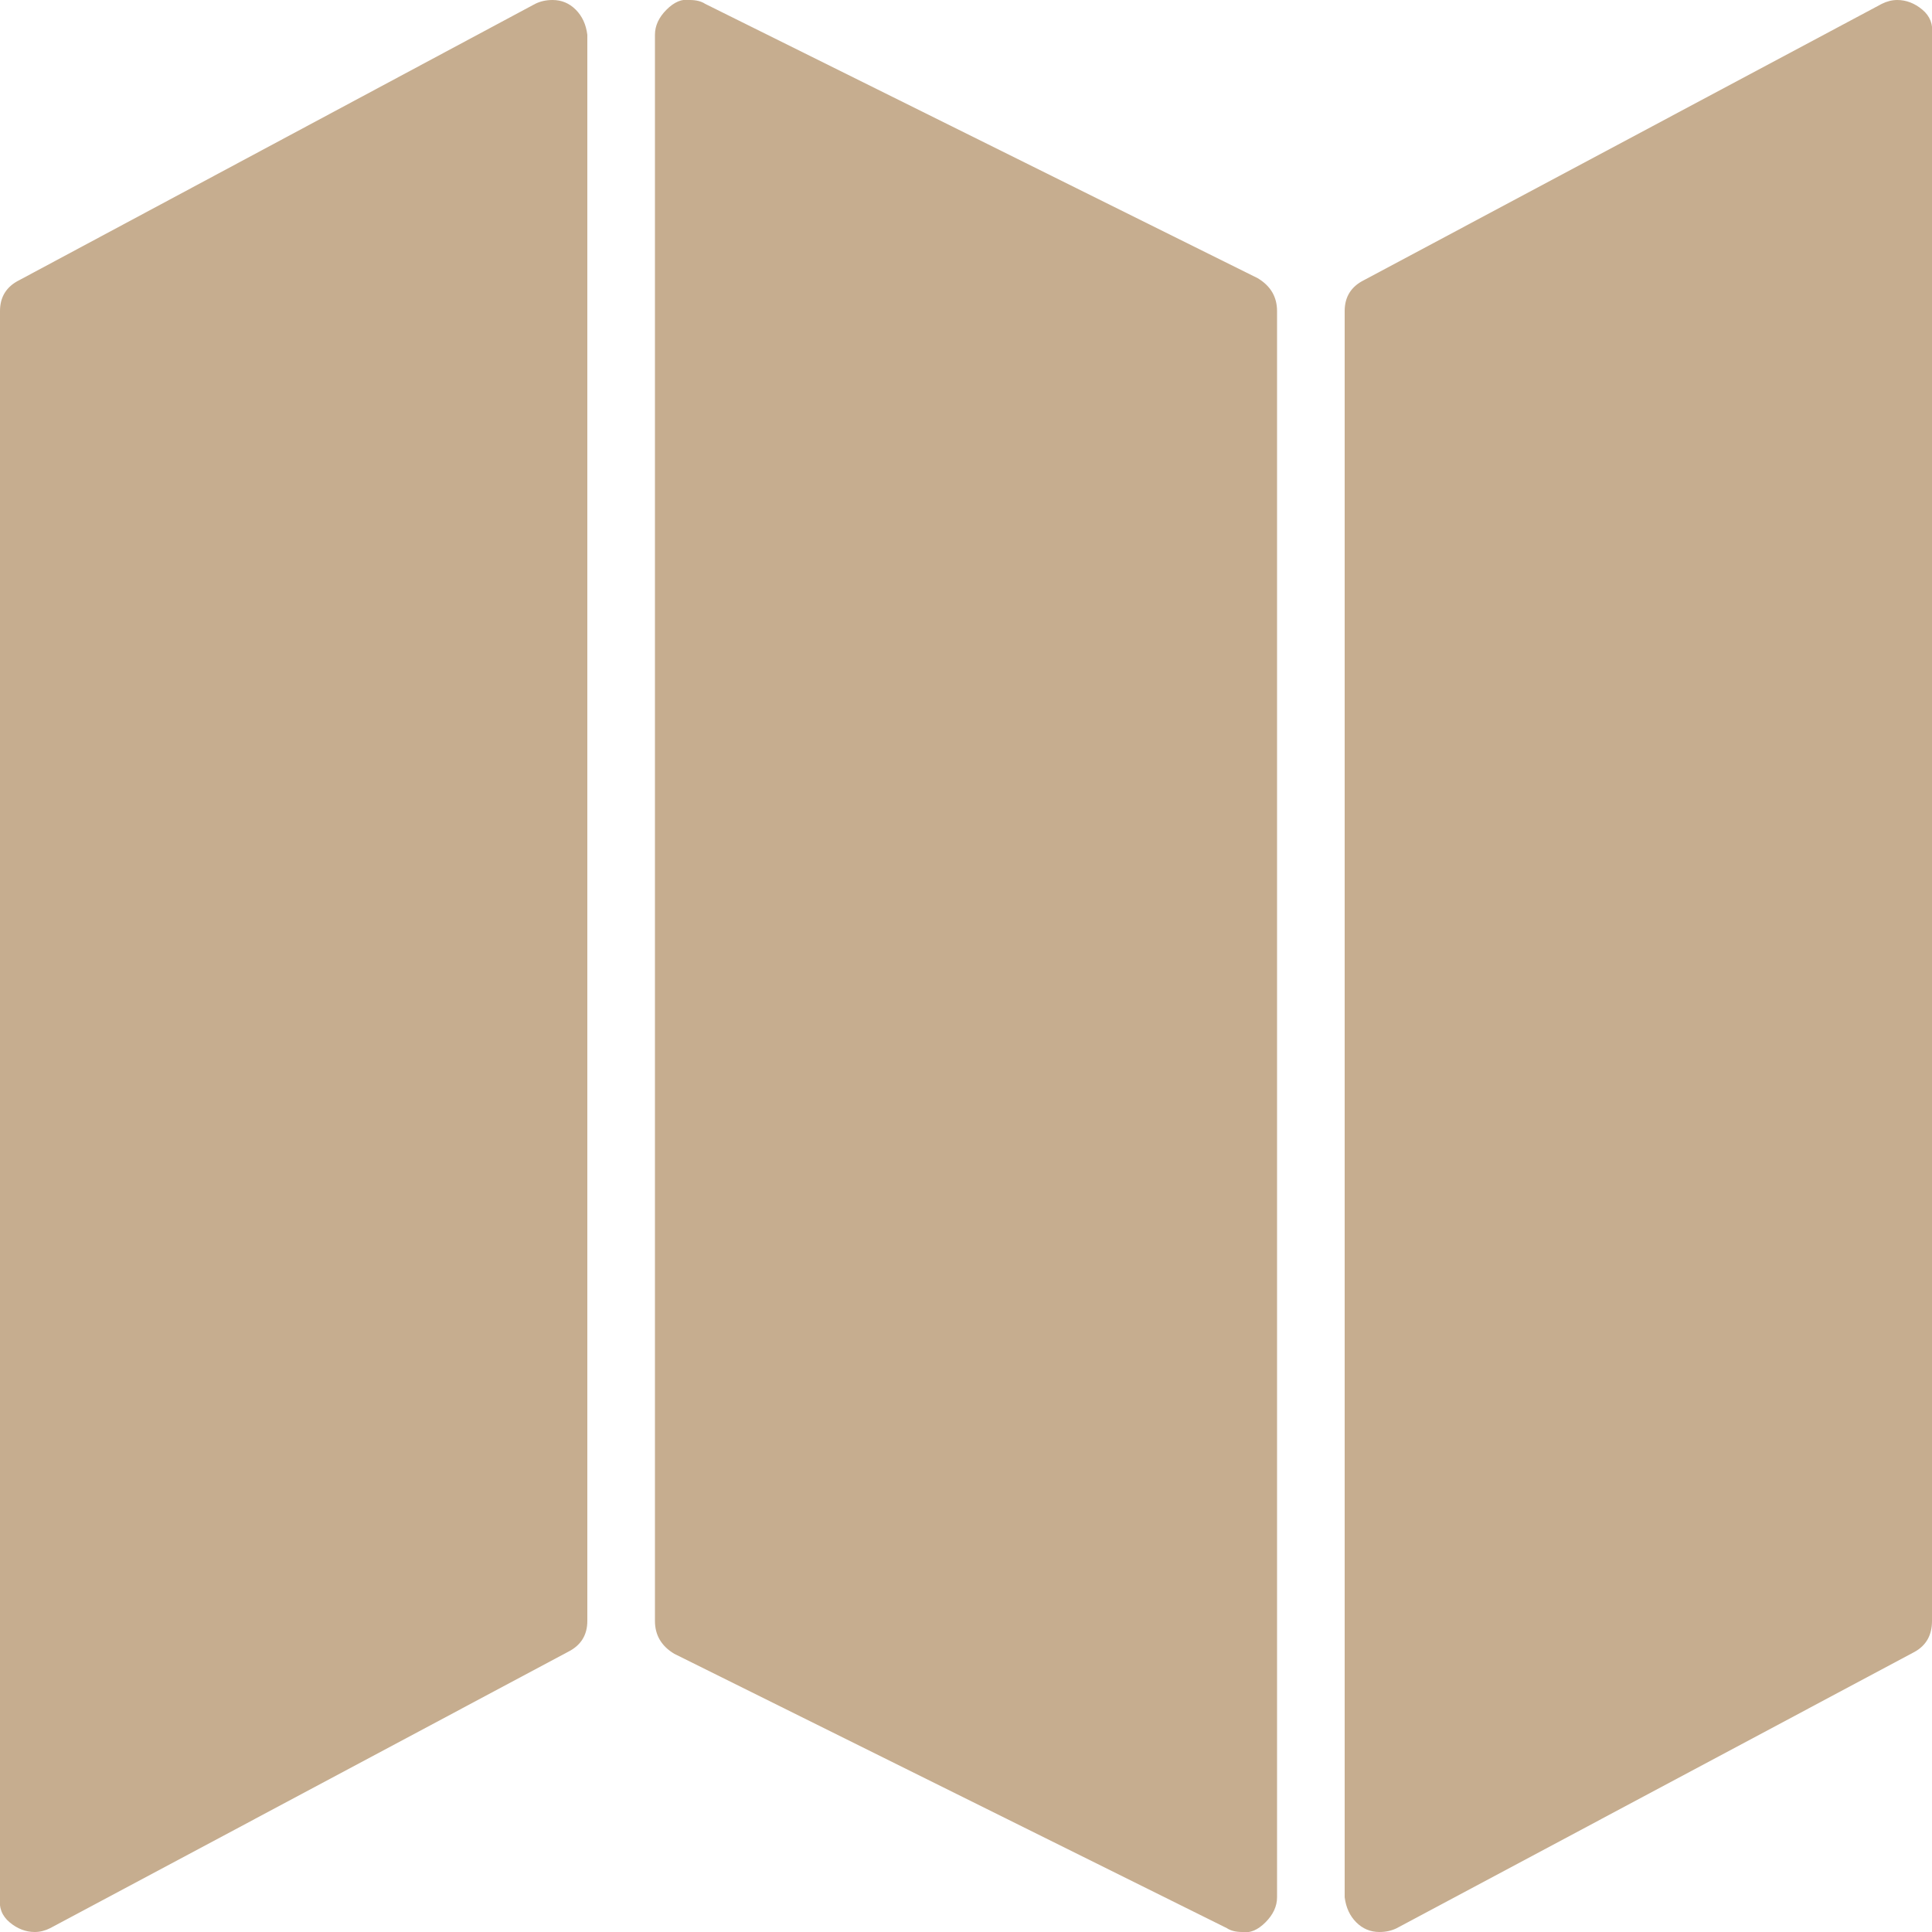 <?xml version="1.0" ?><svg version="1.1" xmlns="http://www.w3.org/2000/svg" width="250" height="250" viewBox="0 0 32 32">
<path style="fill:#c6ad8f" d="M9.152 0q0.224 0 0.384 0.16t0.192 0.416v26.272q0 0.352-0.32 0.512l-8.576 4.576q-0.128 0.064-0.256 0.064-0.224 0-0.416-0.16t-0.16-0.416v-26.272q0-0.352 0.32-0.512l8.544-4.576q0.128-0.064 0.288-0.064zM31.424 0q0.224 0 0.416 0.16t0.16 0.416v26.272q0 0.352-0.288 0.512l-8.576 4.576q-0.128 0.064-0.288 0.064-0.224 0-0.384-0.16t-0.192-0.416v-26.272q0-0.352 0.32-0.512l8.576-4.576q0.128-0.064 0.256-0.064zM11.424 0q0.16 0 0.256 0.064l9.152 4.544q0.32 0.192 0.32 0.544v26.272q0 0.224-0.192 0.416t-0.384 0.16q-0.16 0-0.256-0.064l-9.152-4.544q-0.32-0.192-0.32-0.544v-26.272q0-0.224 0.192-0.416t0.384-0.16z"></path>
</svg>